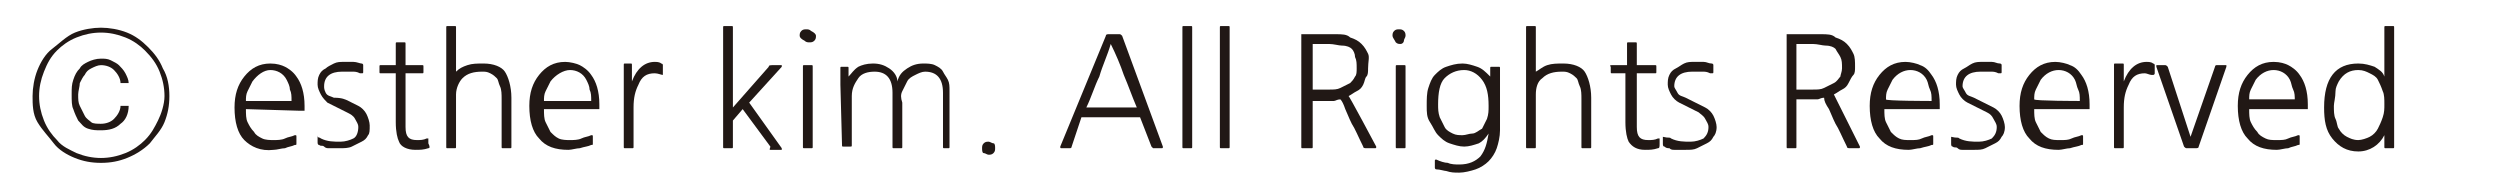 <?xml version="1.0" encoding="utf-8"?>
<!-- Generator: Adobe Illustrator 26.0.0, SVG Export Plug-In . SVG Version: 6.00 Build 0)  -->
<svg version="1.1" id="圖層_1" xmlns="http://www.w3.org/2000/svg" xmlns:xlink="http://www.w3.org/1999/xlink" x="0px" y="0px"
	 viewBox="0 0 153.5 11.5" style="enable-background:new 0 0 153.5 11.5;" xml:space="preserve">
<style type="text/css">
	.st0{fill:#211815;}
</style>
<g id="BG">
	<g>
		<path class="st0" d="M10.4,5.9c0,0.6-0.1,1.1-0.3,1.6S9.5,8.4,9.2,8.8C8.8,9.2,8.3,9.5,7.8,9.7C7.3,9.9,6.8,10,6.2,10
			S5.1,9.9,4.6,9.7s-1-0.5-1.3-0.9S2.6,8,2.3,7.5S2,6.4,2,5.9s0.1-1.1,0.3-1.6s0.5-1,0.9-1.3S4.1,2.2,4.6,2s1.1-0.3,1.6-0.3
			S7.3,1.8,7.8,2s0.9,0.5,1.3,0.9s0.7,0.8,0.9,1.3C10.3,4.7,10.4,5.3,10.4,5.9z M10.1,5.9c0-0.5-0.1-1-0.3-1.5S9.3,3.5,8.9,3.1
			C8.6,2.8,8.2,2.5,7.7,2.3S6.7,2,6.2,2s-1,0.1-1.5,0.3C4.2,2.5,3.8,2.8,3.5,3.1C3.1,3.5,2.9,3.9,2.7,4.4s-0.3,1-0.3,1.5
			s0.1,1,0.3,1.5s0.5,0.9,0.8,1.2c0.3,0.4,0.8,0.6,1.2,0.8c0.5,0.2,1,0.3,1.5,0.3s1-0.1,1.5-0.3s0.9-0.5,1.2-0.8
			c0.4-0.4,0.6-0.8,0.8-1.2S10.1,6.4,10.1,5.9z M7.9,6.5C7.9,7,7.7,7.4,7.4,7.6C7.1,7.9,6.7,8,6.2,8C5.9,8,5.7,8,5.4,7.9
			S5,7.6,4.8,7.4C4.7,7.2,4.6,7,4.5,6.7C4.4,6.5,4.4,6.2,4.4,5.8s0-0.6,0.1-0.9s0.2-0.5,0.4-0.7C5,4,5.2,3.9,5.4,3.8
			c0.2-0.1,0.5-0.2,0.8-0.2c0.2,0,0.4,0,0.6,0.1C7,3.8,7.2,3.9,7.3,4s0.3,0.3,0.4,0.5c0.1,0.2,0.2,0.4,0.2,0.6H7.4
			C7.4,4.8,7.2,4.5,7,4.3C6.8,4.1,6.5,4,6.2,4C6,4,5.8,4.1,5.6,4.2C5.4,4.3,5.3,4.4,5.2,4.6C5.1,4.7,5,4.9,4.9,5.1
			C4.9,5.3,4.8,5.6,4.8,5.8c0,0.3,0,0.5,0.1,0.7s0.2,0.4,0.3,0.6s0.3,0.3,0.4,0.4S6,7.6,6.2,7.6c0.3,0,0.6-0.1,0.8-0.3
			s0.4-0.5,0.4-0.8H7.9L7.9,6.5z"/>
		<path class="st0" d="M15.1,6.7c0,0.3,0,0.6,0.1,0.8c0.1,0.2,0.2,0.4,0.4,0.6c0.1,0.2,0.3,0.3,0.5,0.4s0.5,0.1,0.7,0.1
			s0.5,0,0.7-0.1c0.2-0.1,0.4-0.1,0.6-0.2c0.1,0,0.1,0,0.1,0.1v0.4c0,0.1,0,0.1-0.1,0.1c-0.2,0.1-0.4,0.1-0.6,0.2
			c-0.2,0-0.5,0.1-0.7,0.1C16,9.3,15.4,9,15,8.6c-0.4-0.4-0.6-1.1-0.6-2c0-0.8,0.2-1.4,0.6-1.9c0.4-0.5,0.9-0.8,1.6-0.8
			c0.4,0,0.7,0.1,0.9,0.2s0.5,0.3,0.7,0.6c0.3,0.4,0.5,1,0.5,1.8c0,0.1,0,0.2,0,0.2s0,0.1,0,0.1s0,0-0.1,0c0,0-0.1,0-0.2,0L15.1,6.7
			L15.1,6.7z M17.9,6.2c0-0.3,0-0.5-0.1-0.7c0-0.2-0.1-0.4-0.2-0.6c-0.2-0.4-0.6-0.6-1-0.6S15.8,4.6,15.5,5
			c-0.1,0.2-0.2,0.4-0.3,0.6c-0.1,0.2-0.1,0.4-0.1,0.6H17.9z"/>
		<path class="st0" d="M19.7,8.5c0.4,0.2,0.8,0.2,1.2,0.2c0.3,0,0.6-0.1,0.8-0.2S22,8.1,22,7.8c0-0.2-0.1-0.3-0.2-0.5
			c-0.1-0.2-0.3-0.3-0.5-0.4c-0.2-0.1-0.4-0.2-0.6-0.3c-0.2-0.1-0.4-0.2-0.6-0.3C20,6.2,19.8,6,19.7,5.8s-0.2-0.4-0.2-0.6
			c0-0.2,0-0.4,0.1-0.6c0.1-0.2,0.2-0.3,0.4-0.4c0.1-0.1,0.3-0.2,0.5-0.3s0.4-0.1,0.6-0.1c0.2,0,0.5,0,0.6,0c0.2,0,0.4,0.1,0.5,0.1
			c0,0,0.1,0,0.1,0.1c0,0,0,0.1,0,0.1l0,0.3c0,0.1,0,0.1-0.1,0.1c0,0-0.1,0-0.1,0c-0.2-0.1-0.3-0.1-0.5-0.1c-0.2,0-0.4,0-0.6,0
			c-0.7,0-1.1,0.3-1.1,0.9c0,0.1,0,0.2,0.1,0.4s0.3,0.2,0.5,0.3C21,6,21.2,6.1,21.4,6.2s0.4,0.2,0.6,0.3c0.2,0.1,0.4,0.3,0.5,0.5
			s0.2,0.5,0.2,0.7c0,0.3,0,0.5-0.1,0.6c-0.1,0.2-0.2,0.3-0.4,0.4s-0.4,0.2-0.6,0.3s-0.5,0.1-0.7,0.1c-0.1,0-0.3,0-0.4,0
			s-0.2,0-0.3,0c-0.1,0-0.2,0-0.3-0.1s-0.2,0-0.3-0.1c-0.1,0-0.1-0.1-0.1-0.2l0-0.4C19.5,8.5,19.6,8.4,19.7,8.5L19.7,8.5z"/>
		<path class="st0" d="M26.3,9.1c-0.3,0.1-0.5,0.1-0.8,0.1c-0.5,0-0.9-0.2-1-0.5c-0.1-0.2-0.2-0.6-0.2-1.2v-3h-0.9
			c-0.1,0-0.1,0-0.1-0.1V4.1c0-0.1,0-0.1,0.1-0.1h0.9V2.7c0-0.1,0-0.1,0.1-0.1h0.4c0.1,0,0.1,0,0.1,0.1V4h1c0.1,0,0.1,0,0.1,0.1v0.3
			c0,0.1,0,0.1-0.1,0.1h-1v3.3c0,0.6,0.2,0.8,0.7,0.8c0.2,0,0.4,0,0.6-0.1c0,0,0.1,0,0.1,0s0,0,0,0.1l0,0.2
			C26.4,9,26.4,9.1,26.3,9.1L26.3,9.1z"/>
		<path class="st0" d="M31.4,9c0,0.1,0,0.1-0.1,0.1h-0.4c-0.1,0-0.1,0-0.1-0.1V6.1c0-0.3,0-0.6-0.1-0.8s-0.1-0.4-0.2-0.5
			c-0.1-0.1-0.2-0.2-0.4-0.3s-0.3-0.1-0.5-0.1c-0.5,0-0.9,0.1-1.2,0.4C28.2,5,28,5.4,28,5.8V9c0,0.1,0,0.1-0.1,0.1h-0.4
			c-0.1,0-0.1,0-0.1-0.1V1.7c0-0.1,0-0.1,0.1-0.1h0.4c0.1,0,0.1,0,0.1,0.1v2.7c0.2-0.2,0.4-0.3,0.7-0.4s0.6-0.1,1-0.1
			c0.6,0,1.1,0.2,1.3,0.5s0.4,0.9,0.4,1.6L31.4,9L31.4,9z"/>
		<path class="st0" d="M33.4,6.7c0,0.3,0,0.6,0.1,0.8c0.1,0.2,0.2,0.4,0.3,0.6c0.2,0.2,0.3,0.3,0.5,0.4s0.5,0.1,0.7,0.1
			s0.5,0,0.7-0.1c0.2-0.1,0.4-0.1,0.6-0.2c0.1,0,0.1,0,0.1,0.1v0.4c0,0.1,0,0.1-0.1,0.1c-0.2,0.1-0.4,0.1-0.7,0.2
			c-0.2,0-0.5,0.1-0.7,0.1c-0.8,0-1.4-0.2-1.8-0.7c-0.4-0.4-0.6-1.1-0.6-2c0-0.8,0.2-1.4,0.6-1.9c0.4-0.5,0.9-0.8,1.6-0.8
			c0.3,0,0.7,0.1,0.9,0.2s0.5,0.3,0.7,0.6c0.3,0.4,0.5,1,0.5,1.8c0,0.1,0,0.2,0,0.2s0,0.1,0,0.1s0,0-0.1,0s-0.1,0-0.2,0L33.4,6.7
			L33.4,6.7z M36.3,6.2c0-0.3,0-0.5-0.1-0.7c0-0.2-0.1-0.4-0.2-0.6c-0.2-0.4-0.6-0.6-1-0.6S34.1,4.6,33.8,5
			c-0.1,0.2-0.2,0.4-0.3,0.6c-0.1,0.2-0.1,0.4-0.1,0.6H36.3z"/>
		<path class="st0" d="M40.7,4.6c-0.1,0-0.3-0.1-0.5-0.1c-0.5,0-0.8,0.2-1,0.7C39,5.6,38.9,6,38.9,6.6V9c0,0.1,0,0.1-0.1,0.1h-0.4
			c-0.1,0-0.1,0-0.1-0.1V5.1c0-0.2,0-0.4,0-0.6c0-0.1,0-0.3,0-0.5c0-0.1,0-0.1,0.1-0.1h0.3c0.1,0,0.1,0,0.1,0.1V5
			c0.3-0.8,0.8-1.2,1.4-1.2c0.1,0,0.3,0,0.4,0.1c0,0,0.1,0,0.1,0.1c0,0,0,0.1,0,0.1v0.4c0,0,0,0.1,0,0.1S40.7,4.6,40.7,4.6L40.7,4.6
			z"/>
		<path class="st0" d="M46,6.3l2,2.8c0,0,0,0.1,0,0.1c0,0,0,0-0.1,0h-0.4c-0.1,0-0.1,0-0.2,0S47.3,9.1,47.3,9l-1.7-2.3L45,7.4V9
			c0,0.1,0,0.1-0.1,0.1h-0.4c-0.1,0-0.1,0-0.1-0.1V1.7c0-0.1,0-0.1,0.1-0.1h0.4c0.1,0,0.1,0,0.1,0.1v4.9l2.2-2.5
			C47.2,4,47.3,4,47.5,4h0.4c0,0,0.1,0,0.1,0c0,0,0,0.1,0,0.1L46,6.3L46,6.3z"/>
		<path class="st0" d="M49.1,2.2c0-0.1,0-0.2,0.1-0.3c0.1-0.1,0.2-0.1,0.3-0.1s0.2,0,0.3,0.1C50,2,50.1,2.1,50.1,2.2s0,0.2-0.1,0.3
			s-0.2,0.1-0.3,0.1s-0.2,0-0.3-0.1C49.2,2.4,49.1,2.3,49.1,2.2z M49.8,9.1h-0.4c-0.1,0-0.1,0-0.1-0.1V4.1c0-0.1,0-0.1,0.1-0.1h0.4
			c0.1,0,0.1,0,0.1,0.1V9C49.9,9.1,49.9,9.1,49.8,9.1z"/>
		<path class="st0" d="M51.6,5.2c0-0.3,0-0.5,0-0.6s0-0.3,0-0.4c0-0.1,0-0.1,0.1-0.1H52c0.1,0,0.1,0,0.1,0.1v0.5
			c0.2-0.2,0.3-0.4,0.6-0.6c0.2-0.1,0.5-0.2,0.9-0.2c0.4,0,0.7,0.1,1,0.3c0.3,0.2,0.5,0.5,0.5,0.8c0.1-0.4,0.3-0.6,0.6-0.8
			s0.6-0.3,1-0.3c0.2,0,0.5,0,0.7,0.1c0.2,0.1,0.4,0.2,0.5,0.4s0.2,0.3,0.3,0.5c0.1,0.2,0.1,0.4,0.1,0.7V9c0,0.1,0,0.1-0.1,0.1H58
			c-0.1,0-0.1,0-0.1-0.1V5.7c0-0.9-0.4-1.3-1.1-1.3c-0.2,0-0.4,0.1-0.6,0.2C56,4.7,55.8,4.8,55.7,5s-0.2,0.4-0.3,0.6
			S55.3,6,55.4,6.3V9c0,0.1,0,0.1-0.1,0.1h-0.4c-0.1,0-0.1,0-0.1-0.1V5.7c0-0.9-0.4-1.3-1.1-1.3c-0.4,0-0.8,0.1-1,0.4
			c-0.2,0.3-0.4,0.6-0.4,1.1v3c0,0.1,0,0.1-0.1,0.1h-0.4c-0.1,0-0.1,0-0.1-0.1L51.6,5.2L51.6,5.2z"/>
		<path class="st0" d="M60.3,9.1c0-0.1,0-0.2,0.1-0.3c0.1-0.1,0.2-0.1,0.3-0.1s0.2,0.1,0.3,0.1s0.1,0.2,0.1,0.3s0,0.2-0.1,0.3
			c-0.1,0.1-0.2,0.1-0.3,0.1s-0.2-0.1-0.3-0.1S60.3,9.2,60.3,9.1z"/>
		<path class="st0" d="M71.4,9c0,0.1,0,0.1-0.1,0.1h-0.4c0,0-0.1,0-0.1,0c0,0-0.1-0.1-0.1-0.1L70,7.2h-3.6c-0.1,0.3-0.2,0.6-0.3,0.9
			C66,8.4,65.9,8.7,65.8,9c0,0.1-0.1,0.1-0.1,0.1c0,0-0.1,0-0.1,0h-0.4c-0.1,0-0.1,0-0.1-0.1l2.8-6.8c0-0.1,0.1-0.1,0.2-0.1h0.6
			c0.1,0,0.1,0,0.2,0.1L71.4,9L71.4,9z M69.8,6.6c-0.3-0.7-0.5-1.3-0.8-2c-0.2-0.6-0.5-1.3-0.8-1.9C68,3.4,67.7,4,67.5,4.7
			C67.2,5.3,67,6,66.7,6.6L69.8,6.6L69.8,6.6z"/>
		<path class="st0" d="M73.1,9.1h-0.4c-0.1,0-0.1,0-0.1-0.1V1.7c0-0.1,0-0.1,0.1-0.1h0.4c0.1,0,0.1,0,0.1,0.1V9
			C73.2,9.1,73.2,9.1,73.1,9.1z"/>
		<path class="st0" d="M75.4,9.1H75c-0.1,0-0.1,0-0.1-0.1V1.7c0-0.1,0-0.1,0.1-0.1h0.4c0.1,0,0.1,0,0.1,0.1V9
			C75.5,9.1,75.5,9.1,75.4,9.1z"/>
		<path class="st0" d="M84.5,9C84.5,9,84.5,9,84.5,9c0,0.1,0,0.1-0.1,0.1h-0.5c-0.1,0-0.2,0-0.2-0.1c-0.3-0.6-0.5-1.1-0.7-1.4
			c-0.2-0.4-0.3-0.7-0.4-0.9c-0.1-0.3-0.2-0.5-0.3-0.6c-0.2,0-0.3,0.1-0.4,0.1c-0.1,0-0.3,0-0.5,0h-0.8V9c0,0.1,0,0.1-0.1,0.1H80
			c-0.1,0-0.1,0-0.1-0.1V2.4c0-0.1,0-0.1,0-0.2c0,0,0-0.1,0-0.1s0.1,0,0.1,0c0,0,0.1,0,0.2,0h1.8c0.4,0,0.7,0,0.9,0.2
			c0.3,0.1,0.5,0.2,0.7,0.4c0.2,0.2,0.3,0.4,0.4,0.6S84,3.8,84,4.2c0,0.2,0,0.4-0.1,0.5S83.8,5,83.7,5.2c-0.1,0.2-0.2,0.3-0.4,0.4
			c-0.2,0.1-0.3,0.2-0.5,0.3C82.8,5.8,84.5,9,84.5,9z M83.3,4.2c0-0.3,0-0.5-0.1-0.7C83.2,3.3,83.1,3.1,83,3
			c-0.1-0.1-0.3-0.2-0.6-0.2c-0.2,0-0.5-0.1-0.8-0.1h-1v2.8h1c0.3,0,0.5,0,0.7-0.1c0.2-0.1,0.4-0.2,0.6-0.3C83,5,83.1,4.9,83.2,4.7
			C83.3,4.6,83.3,4.4,83.3,4.2L83.3,4.2z"/>
		<path class="st0" d="M85.5,2.2c0-0.1,0-0.2,0.1-0.3c0.1-0.1,0.2-0.1,0.3-0.1s0.2,0,0.3,0.1c0.1,0.1,0.1,0.2,0.1,0.3
			s-0.1,0.2-0.1,0.3S86.1,2.7,86,2.7s-0.2,0-0.3-0.1C85.6,2.4,85.5,2.3,85.5,2.2z M86.2,9.1h-0.4c-0.1,0-0.1,0-0.1-0.1V4.1
			c0-0.1,0-0.1,0.1-0.1h0.4c0.1,0,0.1,0,0.1,0.1V9C86.3,9.1,86.3,9.1,86.2,9.1z"/>
		<path class="st0" d="M88.2,10.4c-0.1,0-0.1-0.1-0.1-0.1l0-0.4c0-0.1,0-0.1,0.1-0.1c0.2,0.1,0.5,0.2,0.7,0.2
			c0.2,0.1,0.5,0.1,0.7,0.1c0.6,0,1-0.2,1.3-0.5c0.3-0.4,0.4-0.8,0.5-1.4c-0.2,0.3-0.4,0.5-0.6,0.6c-0.3,0.1-0.6,0.2-0.9,0.2
			c-0.3,0-0.6-0.1-0.9-0.2s-0.5-0.3-0.7-0.5c-0.2-0.2-0.3-0.5-0.5-0.8s-0.2-0.6-0.2-1c0-0.4,0-0.8,0.1-1.1s0.2-0.6,0.4-0.8
			c0.2-0.2,0.4-0.4,0.7-0.5c0.3-0.1,0.6-0.2,1-0.2c0.3,0,0.6,0.1,0.9,0.2c0.3,0.1,0.5,0.3,0.8,0.6l0-0.5c0-0.1,0-0.1,0.1-0.1h0.4
			c0.1,0,0.1,0,0.1,0.1v3.8c0,0.4-0.1,0.8-0.2,1.1c-0.1,0.3-0.3,0.6-0.5,0.8s-0.5,0.4-0.8,0.5s-0.7,0.2-1,0.2c-0.3,0-0.5,0-0.8-0.1
			C88.7,10.5,88.4,10.4,88.2,10.4L88.2,10.4z M91.4,6.5c0-0.7-0.1-1.2-0.4-1.6c-0.3-0.4-0.7-0.6-1.1-0.6c-0.5,0-0.9,0.2-1.2,0.5
			c-0.3,0.3-0.4,0.9-0.4,1.6c0,0.3,0,0.5,0.1,0.8c0.1,0.2,0.2,0.4,0.3,0.6c0.1,0.2,0.3,0.3,0.5,0.4s0.4,0.1,0.6,0.1s0.4-0.1,0.6-0.1
			S90.8,8,91,7.9c0.1-0.2,0.2-0.4,0.3-0.6C91.4,7,91.4,6.8,91.4,6.5L91.4,6.5z"/>
		<path class="st0" d="M97.7,9c0,0.1,0,0.1-0.1,0.1h-0.4c-0.1,0-0.1,0-0.1-0.1V6.1c0-0.3,0-0.6-0.1-0.8s-0.1-0.4-0.2-0.5
			c-0.1-0.1-0.2-0.2-0.4-0.3s-0.3-0.1-0.5-0.1c-0.5,0-0.9,0.1-1.2,0.4c-0.3,0.2-0.4,0.6-0.4,1V9c0,0.1,0,0.1-0.1,0.1h-0.4
			c-0.1,0-0.1,0-0.1-0.1V1.7c0-0.1,0-0.1,0.1-0.1h0.4c0.1,0,0.1,0,0.1,0.1v2.7C94.5,4.3,94.7,4.1,95,4s0.6-0.1,1-0.1
			c0.6,0,1.1,0.2,1.3,0.5s0.4,0.9,0.4,1.6L97.7,9L97.7,9z"/>
		<path class="st0" d="M101.8,9.1c-0.3,0.1-0.5,0.1-0.8,0.1c-0.5,0-0.8-0.2-1-0.5c-0.1-0.2-0.2-0.6-0.2-1.2v-3H99
			c-0.1,0-0.1,0-0.1-0.1V4.1C98.8,4,98.9,4,99,4h0.9V2.7c0-0.1,0-0.1,0.1-0.1h0.4c0.1,0,0.1,0,0.1,0.1V4h1.1c0.1,0,0.1,0,0.1,0.1
			v0.3c0,0.1,0,0.1-0.1,0.1h-1.1v3.3c0,0.6,0.2,0.8,0.7,0.8c0.2,0,0.4,0,0.6-0.1c0,0,0.1,0,0.1,0s0,0,0,0.1l0,0.2
			C101.9,9,101.9,9.1,101.8,9.1L101.8,9.1z"/>
		<path class="st0" d="M102.6,8.5c0.4,0.2,0.8,0.2,1.2,0.2c0.3,0,0.6-0.1,0.8-0.2c0.2-0.2,0.3-0.4,0.3-0.7c0-0.2-0.1-0.3-0.2-0.5
			c-0.1-0.2-0.3-0.3-0.4-0.4c-0.2-0.1-0.4-0.2-0.6-0.3c-0.2-0.1-0.4-0.2-0.6-0.3c-0.2-0.1-0.4-0.3-0.5-0.5s-0.2-0.4-0.2-0.6
			c0-0.2,0-0.4,0.1-0.6s0.2-0.3,0.4-0.4s0.3-0.2,0.5-0.3s0.4-0.1,0.6-0.1c0.2,0,0.4,0,0.6,0c0.2,0,0.3,0.1,0.5,0.1
			c0,0,0.1,0,0.1,0.1c0,0,0,0.1,0,0.1l0,0.3c0,0.1,0,0.1-0.1,0.1s-0.1,0-0.1,0c-0.2-0.1-0.3-0.1-0.5-0.1c-0.2,0-0.3,0-0.6,0
			c-0.7,0-1.1,0.3-1.1,0.9c0,0.1,0.1,0.2,0.2,0.4s0.3,0.2,0.5,0.3c0.2,0.1,0.4,0.2,0.6,0.3s0.4,0.2,0.6,0.3c0.2,0.1,0.4,0.3,0.5,0.5
			s0.2,0.5,0.2,0.7c0,0.3-0.1,0.5-0.2,0.6c-0.1,0.2-0.2,0.3-0.4,0.4c-0.2,0.1-0.4,0.2-0.6,0.3c-0.2,0.1-0.4,0.1-0.7,0.1
			c-0.1,0-0.3,0-0.4,0s-0.2,0-0.3,0c-0.1,0-0.2,0-0.3-0.1c-0.1,0-0.2,0-0.3-0.1c-0.1,0-0.1-0.1-0.1-0.2l0-0.4
			C102.5,8.5,102.5,8.4,102.6,8.5L102.6,8.5z"/>
		<path class="st0" d="M114.2,9C114.2,9,114.2,9,114.2,9c0,0.1,0,0.1-0.1,0.1h-0.5c-0.1,0-0.2,0-0.2-0.1c-0.3-0.6-0.5-1.1-0.7-1.4
			c-0.2-0.4-0.3-0.7-0.4-0.9C112.1,6.4,112,6.2,112,6c-0.2,0-0.3,0.1-0.4,0.1c-0.1,0-0.3,0-0.5,0h-0.8V9c0,0.1,0,0.1-0.1,0.1h-0.4
			c-0.1,0-0.1,0-0.1-0.1V2.4c0-0.1,0-0.1,0-0.2s0-0.1,0-0.1s0.1,0,0.1,0c0,0,0.1,0,0.2,0h1.8c0.4,0,0.7,0,0.9,0.2
			c0.3,0.1,0.5,0.2,0.7,0.4c0.2,0.2,0.3,0.4,0.4,0.6s0.1,0.5,0.1,0.8c0,0.2,0,0.4-0.1,0.5s-0.2,0.3-0.3,0.5
			c-0.1,0.2-0.2,0.3-0.4,0.4c-0.2,0.1-0.3,0.2-0.5,0.3C112.6,5.8,114.2,9,114.2,9z M113.1,4.2c0-0.3,0-0.5-0.1-0.7
			c-0.1-0.2-0.2-0.3-0.3-0.5c-0.1-0.1-0.3-0.2-0.6-0.2c-0.2,0-0.5-0.1-0.8-0.1h-1v2.8h1c0.3,0,0.5,0,0.7-0.1s0.4-0.2,0.6-0.3
			c0.2-0.1,0.3-0.3,0.4-0.4C113,4.6,113.1,4.4,113.1,4.2L113.1,4.2z"/>
		<path class="st0" d="M115.7,6.7c0,0.3,0,0.6,0.1,0.8c0.1,0.2,0.2,0.4,0.3,0.6c0.2,0.2,0.3,0.3,0.5,0.4s0.4,0.1,0.7,0.1
			s0.5,0,0.7-0.1c0.2-0.1,0.4-0.1,0.6-0.2c0.1,0,0.1,0,0.1,0.1v0.4c0,0.1,0,0.1-0.1,0.1c-0.2,0.1-0.4,0.1-0.7,0.2
			c-0.2,0-0.5,0.1-0.7,0.1c-0.8,0-1.4-0.2-1.8-0.7c-0.4-0.4-0.6-1.1-0.6-2c0-0.8,0.2-1.4,0.6-1.9c0.4-0.5,0.9-0.8,1.6-0.8
			c0.3,0,0.7,0.1,0.9,0.2c0.3,0.1,0.5,0.3,0.7,0.6c0.3,0.4,0.5,1,0.5,1.8c0,0.1,0,0.2,0,0.2s0,0.1,0,0.1s-0.1,0-0.1,0
			c-0.1,0-0.1,0-0.2,0L115.7,6.7L115.7,6.7z M118.6,6.2c0-0.3,0-0.5-0.1-0.7c-0.1-0.2-0.1-0.4-0.2-0.6c-0.2-0.4-0.6-0.6-1-0.6
			s-0.8,0.2-1.1,0.6c-0.1,0.2-0.2,0.4-0.3,0.6c-0.1,0.2-0.1,0.4-0.1,0.6C115.7,6.2,118.6,6.2,118.6,6.2z"/>
		<path class="st0" d="M120.3,8.5c0.4,0.2,0.8,0.2,1.2,0.2c0.3,0,0.6-0.1,0.8-0.2c0.2-0.2,0.3-0.4,0.3-0.7c0-0.2-0.1-0.3-0.2-0.5
			S122.2,7,122,6.9c-0.2-0.1-0.4-0.2-0.6-0.3c-0.2-0.1-0.4-0.2-0.6-0.3c-0.2-0.1-0.4-0.3-0.5-0.5c-0.1-0.2-0.2-0.4-0.2-0.6
			c0-0.2,0-0.4,0.1-0.6s0.2-0.3,0.4-0.4s0.3-0.2,0.5-0.3s0.4-0.1,0.6-0.1c0.2,0,0.4,0,0.6,0c0.2,0,0.3,0.1,0.5,0.1
			c0,0,0.1,0,0.1,0.1c0,0,0,0.1,0,0.1l0,0.3c0,0.1,0,0.1-0.1,0.1s-0.1,0-0.1,0c-0.2-0.1-0.3-0.1-0.5-0.1c-0.2,0-0.3,0-0.6,0
			c-0.7,0-1.1,0.3-1.1,0.9c0,0.1,0.1,0.2,0.2,0.4s0.3,0.2,0.5,0.3c0.2,0.1,0.4,0.2,0.6,0.3s0.4,0.2,0.6,0.3c0.2,0.1,0.4,0.3,0.5,0.5
			s0.2,0.5,0.2,0.7c0,0.3-0.1,0.5-0.2,0.6c-0.1,0.2-0.2,0.3-0.4,0.4c-0.2,0.1-0.4,0.2-0.6,0.3c-0.2,0.1-0.4,0.1-0.7,0.1
			c-0.1,0-0.3,0-0.4,0s-0.2,0-0.3,0c-0.1,0-0.2,0-0.3-0.1s-0.2,0-0.3-0.1c-0.1,0-0.1-0.1-0.1-0.2l0-0.4
			C120.2,8.5,120.2,8.4,120.3,8.5L120.3,8.5z"/>
		<path class="st0" d="M124.9,6.7c0,0.3,0,0.6,0.1,0.8c0.1,0.2,0.2,0.4,0.3,0.6c0.2,0.2,0.3,0.3,0.5,0.4s0.4,0.1,0.7,0.1
			s0.5,0,0.7-0.1c0.2-0.1,0.4-0.1,0.6-0.2c0.1,0,0.1,0,0.1,0.1v0.4c0,0.1,0,0.1-0.1,0.1c-0.2,0.1-0.4,0.1-0.7,0.2
			c-0.2,0-0.5,0.1-0.7,0.1c-0.8,0-1.4-0.2-1.8-0.7c-0.4-0.4-0.6-1.1-0.6-2c0-0.8,0.2-1.4,0.6-1.9c0.4-0.5,0.9-0.8,1.6-0.8
			c0.3,0,0.7,0.1,0.9,0.2c0.3,0.1,0.5,0.3,0.7,0.6c0.3,0.4,0.5,1,0.5,1.8c0,0.1,0,0.2,0,0.2s0,0.1,0,0.1s-0.1,0-0.1,0s-0.1,0-0.2,0
			L124.9,6.7L124.9,6.7z M127.7,6.2c0-0.3,0-0.5-0.1-0.7c-0.1-0.2-0.1-0.4-0.2-0.6c-0.2-0.4-0.6-0.6-1-0.6s-0.8,0.2-1.1,0.6
			c-0.1,0.2-0.2,0.4-0.3,0.6c-0.1,0.2-0.1,0.4-0.1,0.6C124.9,6.2,127.7,6.2,127.7,6.2z"/>
		<path class="st0" d="M132.1,4.6c-0.1,0-0.3-0.1-0.4-0.1c-0.5,0-0.8,0.2-1,0.7c-0.2,0.4-0.3,0.8-0.3,1.4V9c0,0.1,0,0.1-0.1,0.1
			h-0.4c-0.1,0-0.1,0-0.1-0.1V5.1c0-0.2,0-0.4,0-0.6c0-0.1,0-0.3,0-0.5c0-0.1,0-0.1,0.1-0.1h0.4c0.1,0,0.1,0,0.1,0.1V5
			c0.3-0.8,0.8-1.2,1.4-1.2c0.1,0,0.3,0,0.4,0.1c0,0,0.1,0,0.1,0.1c0,0,0,0.1,0,0.1v0.4c0,0,0,0.1-0.1,0.1S132.2,4.6,132.1,4.6
			L132.1,4.6z"/>
		<path class="st0" d="M135,9c0,0.1-0.1,0.1-0.2,0.1h-0.5c-0.1,0-0.1,0-0.2-0.1l-1.7-4.9c0,0,0-0.1,0-0.1c0,0,0.1,0,0.1,0h0.4
			c0.1,0,0.1,0,0.2,0.1l1.4,4.3l1.5-4.3c0,0,0-0.1,0.1-0.1c0,0,0.1,0,0.1,0h0.4c0,0,0.1,0,0.1,0c0,0,0,0.1,0,0.1L135,9z"/>
		<path class="st0" d="M138.1,6.7c0,0.3,0,0.6,0.1,0.8c0.1,0.2,0.2,0.4,0.4,0.6c0.1,0.2,0.3,0.3,0.5,0.4c0.2,0.1,0.4,0.1,0.7,0.1
			s0.5,0,0.7-0.1c0.2-0.1,0.4-0.1,0.6-0.2c0.1,0,0.1,0,0.1,0.1v0.4c0,0.1,0,0.1-0.1,0.1c-0.2,0.1-0.4,0.1-0.6,0.2
			c-0.2,0-0.5,0.1-0.7,0.1c-0.8,0-1.4-0.2-1.8-0.7c-0.4-0.4-0.6-1.1-0.6-2c0-0.8,0.2-1.4,0.6-1.9c0.4-0.5,0.9-0.8,1.6-0.8
			c0.4,0,0.7,0.1,0.9,0.2s0.5,0.3,0.7,0.6c0.3,0.4,0.5,1,0.5,1.8c0,0.1,0,0.2,0,0.2s0,0.1,0,0.1s-0.1,0-0.1,0s-0.1,0-0.2,0
			L138.1,6.7L138.1,6.7z M140.9,6.2c0-0.3,0-0.5-0.1-0.7c-0.1-0.2-0.1-0.4-0.2-0.6c-0.2-0.4-0.6-0.6-1-0.6s-0.8,0.2-1.1,0.6
			c-0.1,0.2-0.2,0.4-0.3,0.6c-0.1,0.2-0.1,0.4-0.1,0.6H140.9z"/>
		<path class="st0" d="M147,9c0,0.1,0,0.1-0.1,0.1h-0.4c-0.1,0-0.1,0-0.1-0.1V8.3c-0.3,0.6-0.9,1-1.6,1c-0.7,0-1.2-0.3-1.6-0.8
			c-0.4-0.5-0.5-1.1-0.5-1.9c0-1.8,0.7-2.7,2.1-2.7c0.4,0,0.7,0.1,1,0.2c0.3,0.2,0.5,0.3,0.6,0.6v-3c0-0.1,0-0.1,0.1-0.1h0.4
			c0.1,0,0.1,0,0.1,0.1V9L147,9z M143.3,6.5c0,0.3,0,0.6,0.1,0.8c0.1,0.2,0.1,0.5,0.2,0.6c0.1,0.2,0.3,0.4,0.5,0.5
			c0.2,0.1,0.4,0.2,0.7,0.2c0.2,0,0.5-0.1,0.7-0.2c0.2-0.1,0.4-0.3,0.5-0.5c0.1-0.2,0.2-0.4,0.3-0.7c0.1-0.3,0.1-0.5,0.1-0.8
			c0-0.3,0-0.6-0.1-0.8c-0.1-0.3-0.2-0.5-0.3-0.7c-0.1-0.2-0.3-0.3-0.5-0.4c-0.2-0.1-0.4-0.2-0.7-0.2c-0.5,0-0.9,0.2-1.2,0.7
			c-0.1,0.2-0.2,0.4-0.2,0.6C143.4,6,143.3,6.3,143.3,6.5L143.3,6.5z"/>
	</g>
</g>
</svg>

